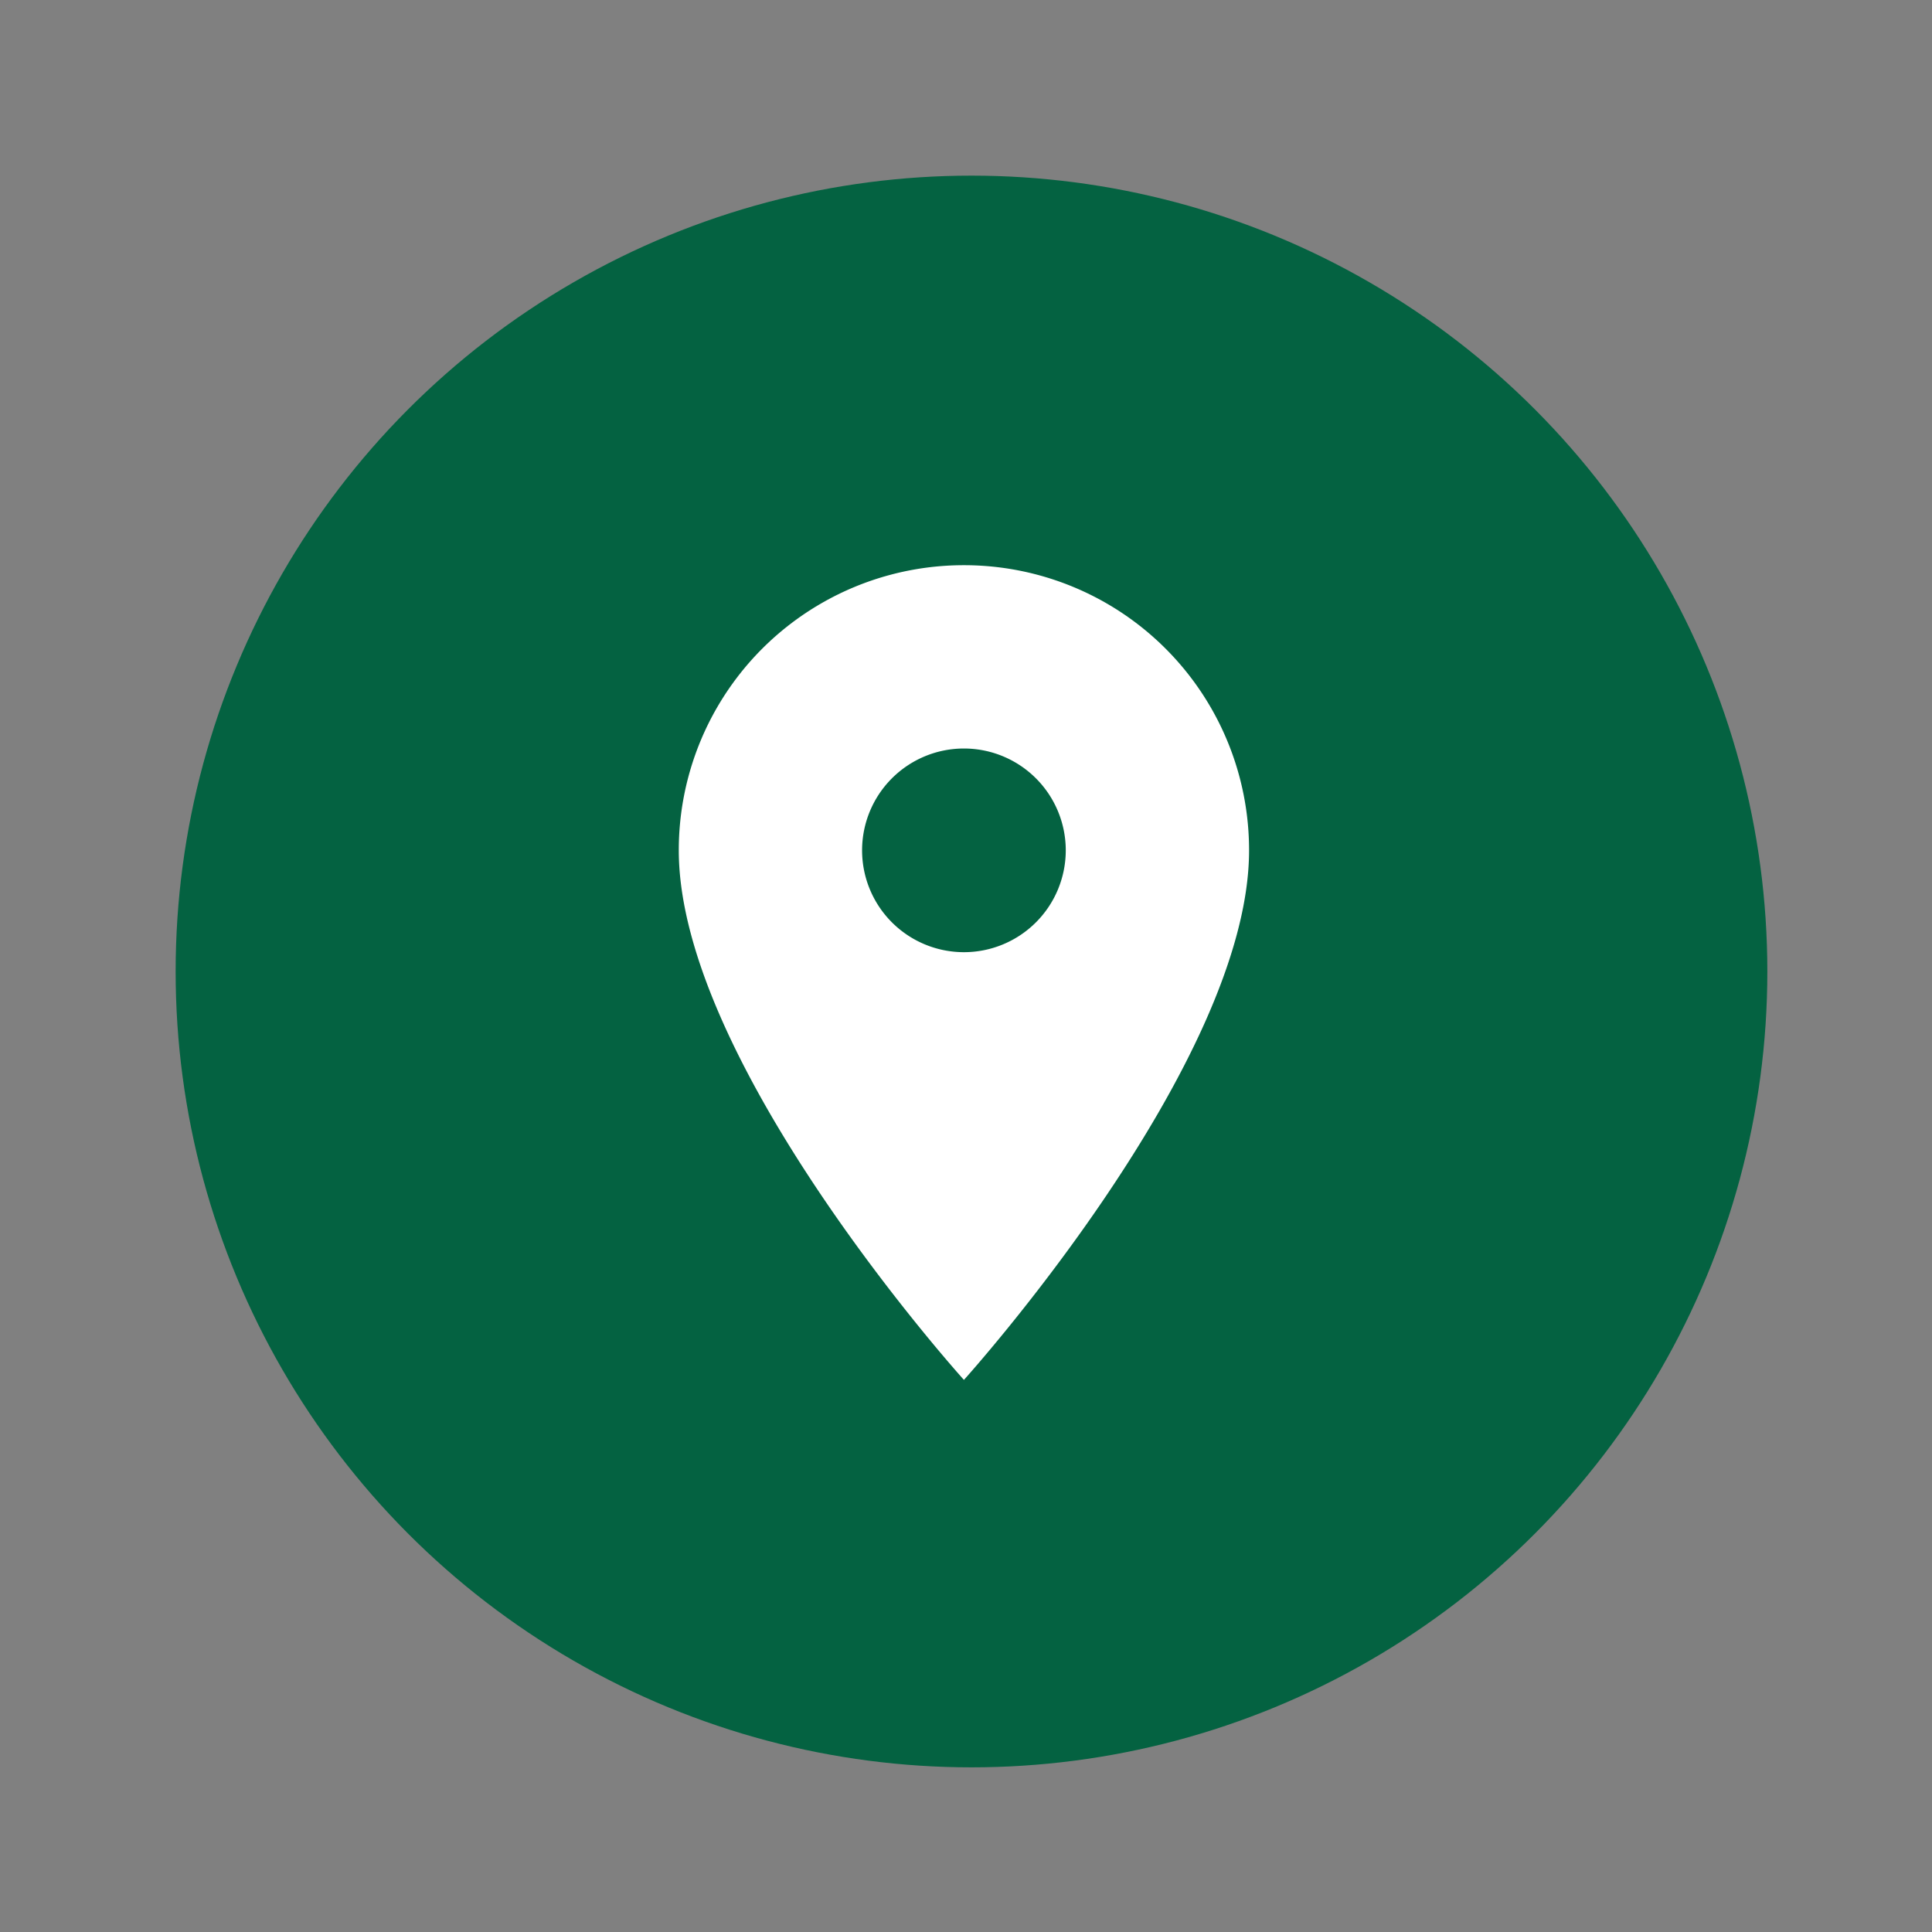 <svg xmlns="http://www.w3.org/2000/svg" xmlns:xlink="http://www.w3.org/1999/xlink" width="176" height="176" viewBox="0 0 176 176">
  <rect x="0" y="0" width="176" height="176" fill="#808080" stroke="none"/>
  <defs>
    <clipPath id="clip-Artboard_6">
      <rect width="176" height="176"/>
    </clipPath>
  </defs>
  <g id="Artboard_6" data-name="Artboard – 6" clip-path="url(#clip-Artboard_6)">
    <g id="Group_117" data-name="Group 117" transform="translate(-12 -38.807)">
      <circle id="Ellipse_32" data-name="Ellipse 32" cx="72.5" cy="72.5" r="72.5" transform="translate(28 54.807)" fill="#046241"/>
      <path id="Icon_material-location-on" data-name="Icon material-location-on" d="M33.476,3A25.958,25.958,0,0,0,7.5,28.976c0,19.482,25.976,48.241,25.976,48.241S59.452,48.458,59.452,28.976A25.958,25.958,0,0,0,33.476,3Zm0,35.253a9.277,9.277,0,1,1,9.277-9.277A9.277,9.277,0,0,1,33.476,38.253Z" transform="translate(66.335 87.295)" fill="#fff"/>
    </g>
  </g>
</svg>

